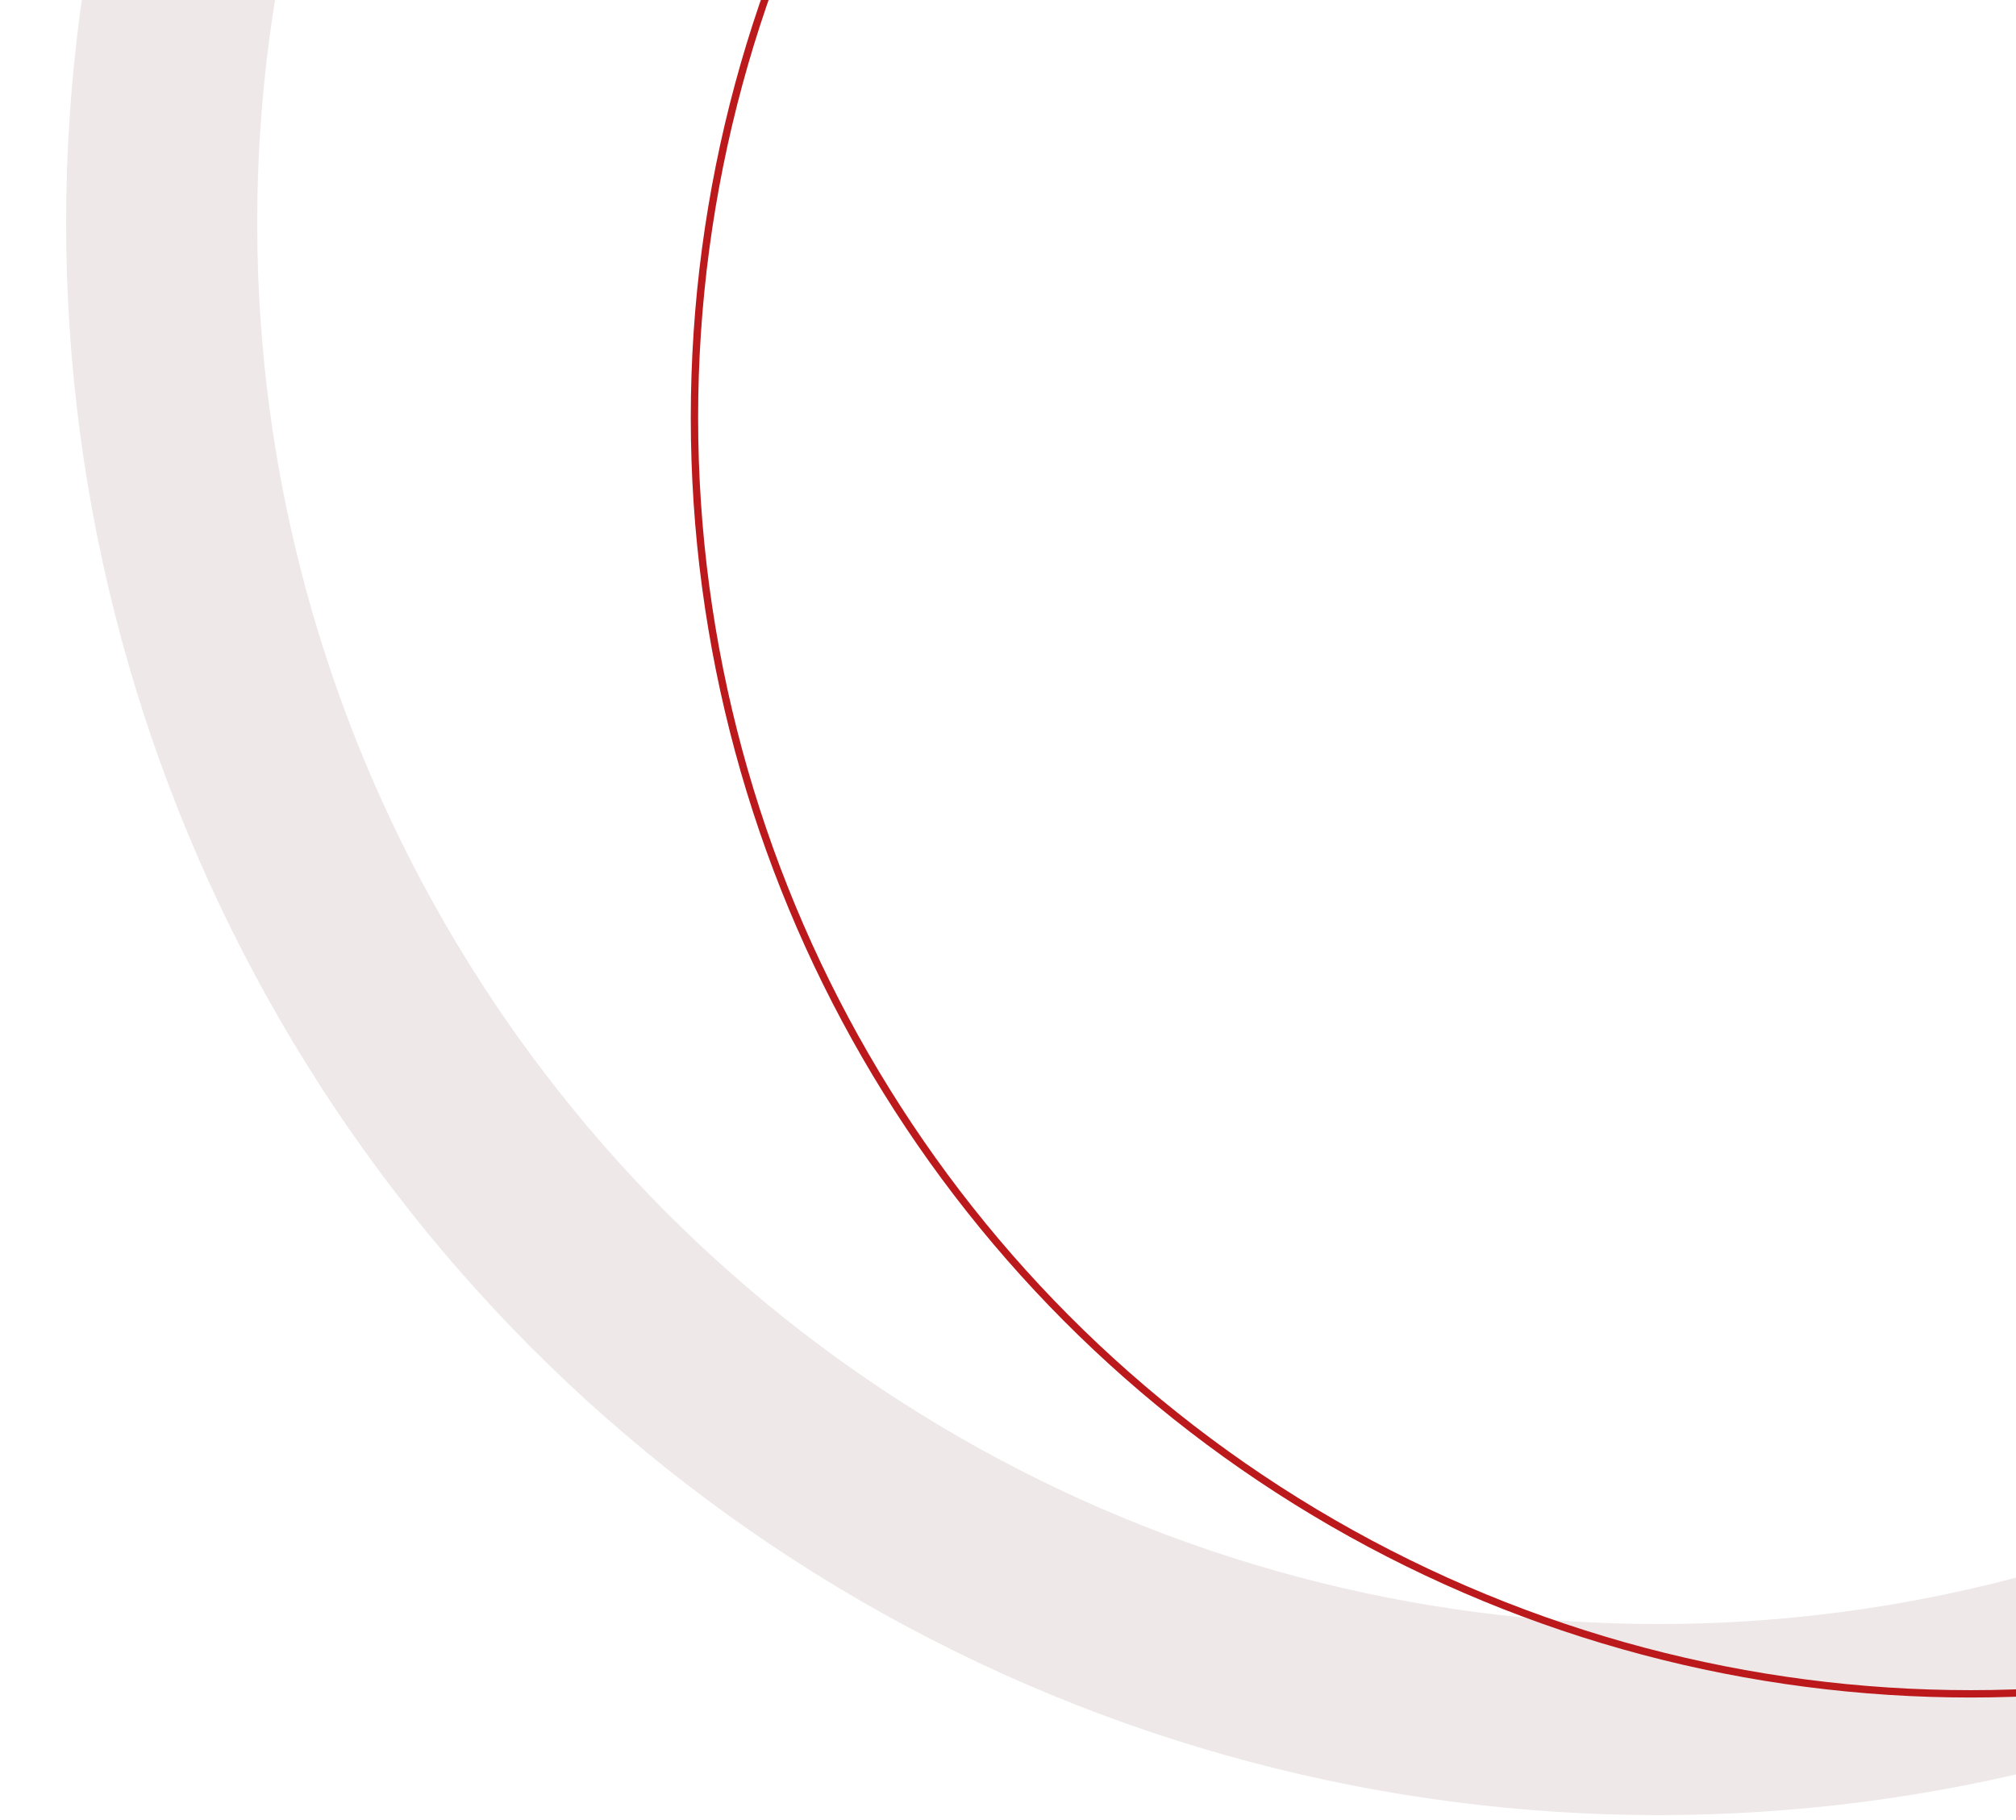<svg xmlns="http://www.w3.org/2000/svg" width="823" height="743" viewBox="0 0 823 743" fill="none"><g clip-path="url(#clip0_29001_525)"><circle opacity="0.1" cx="677" cy="91" r="611" stroke="#591516" stroke-width="78"></circle><circle cx="804.5" cy="170.5" r="521" stroke="#BB191B" stroke-width="3"></circle></g><defs><clipPath id="clip0_29001_525"><rect width="823" height="743" fill="white"></rect></clipPath></defs></svg>